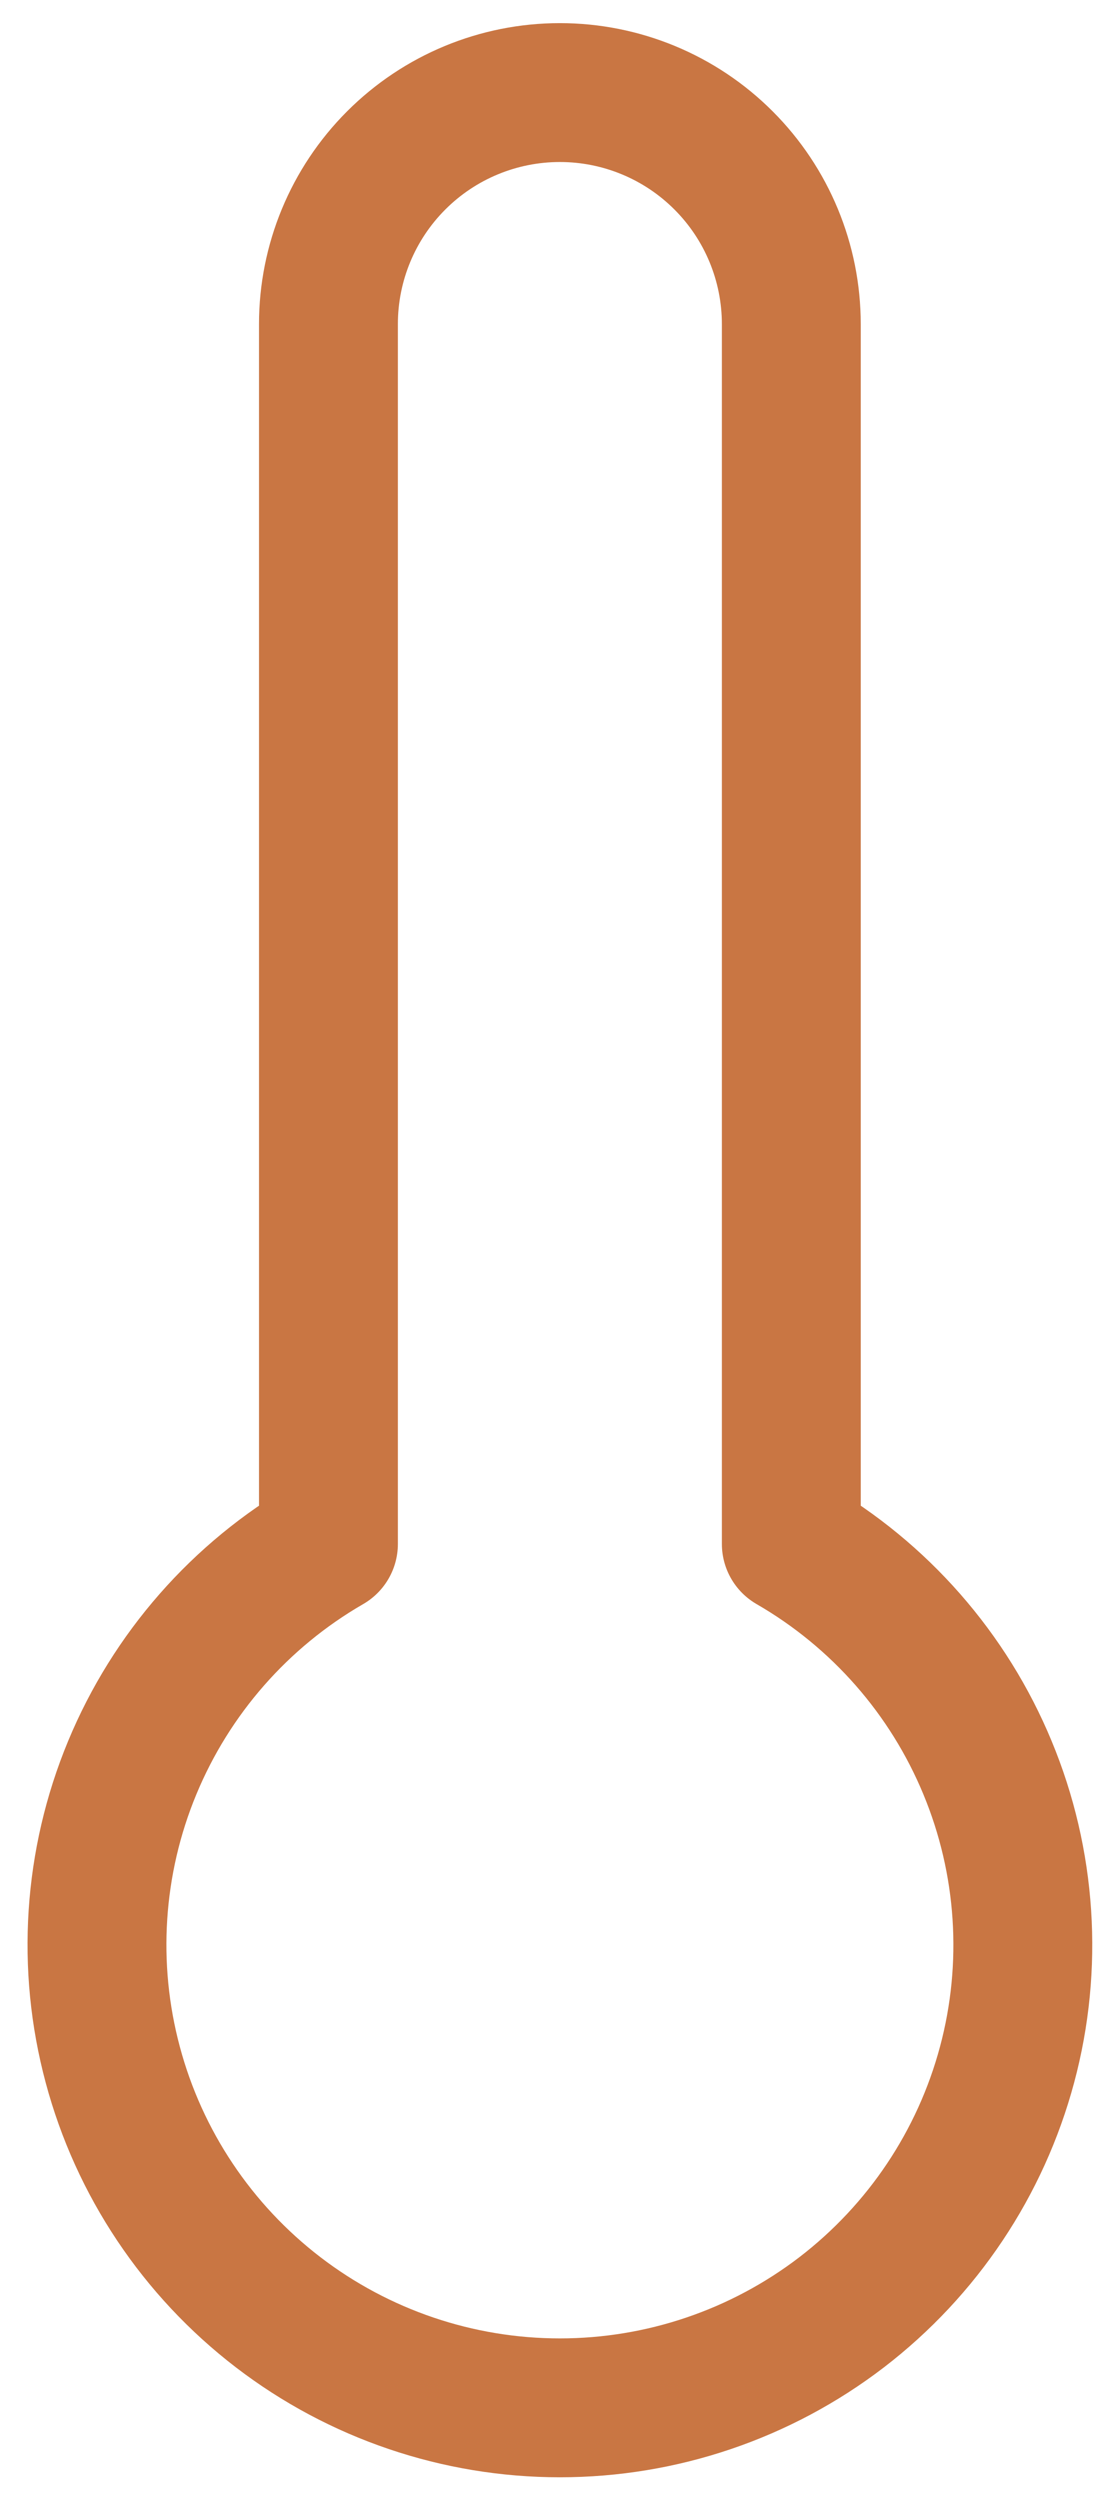 <?xml version="1.0" encoding="UTF-8"?>
<svg xmlns="http://www.w3.org/2000/svg" width="16" height="36" viewBox="0 0 16 36" fill="none">
  <path d="M11.396 4.667V22.233C12.667 22.967 13.661 24.1 14.222 25.456C14.784 26.811 14.883 28.315 14.503 29.732C14.123 31.15 13.286 32.402 12.122 33.296C10.957 34.189 9.531 34.673 8.063 34.673C6.596 34.673 5.169 34.189 4.005 33.296C2.84 32.402 2.003 31.15 1.624 29.732C1.244 28.315 1.342 26.811 1.904 25.456C2.466 24.1 3.459 22.967 4.73 22.233V4.667C4.73 3.783 5.081 2.935 5.706 2.31C6.331 1.684 7.179 1.333 8.063 1.333C8.947 1.333 9.795 1.684 10.42 2.31C11.045 2.935 11.396 3.783 11.396 4.667Z" stroke="#C97643" stroke-width="2" stroke-linecap="round" stroke-linejoin="round"></path>
</svg>

